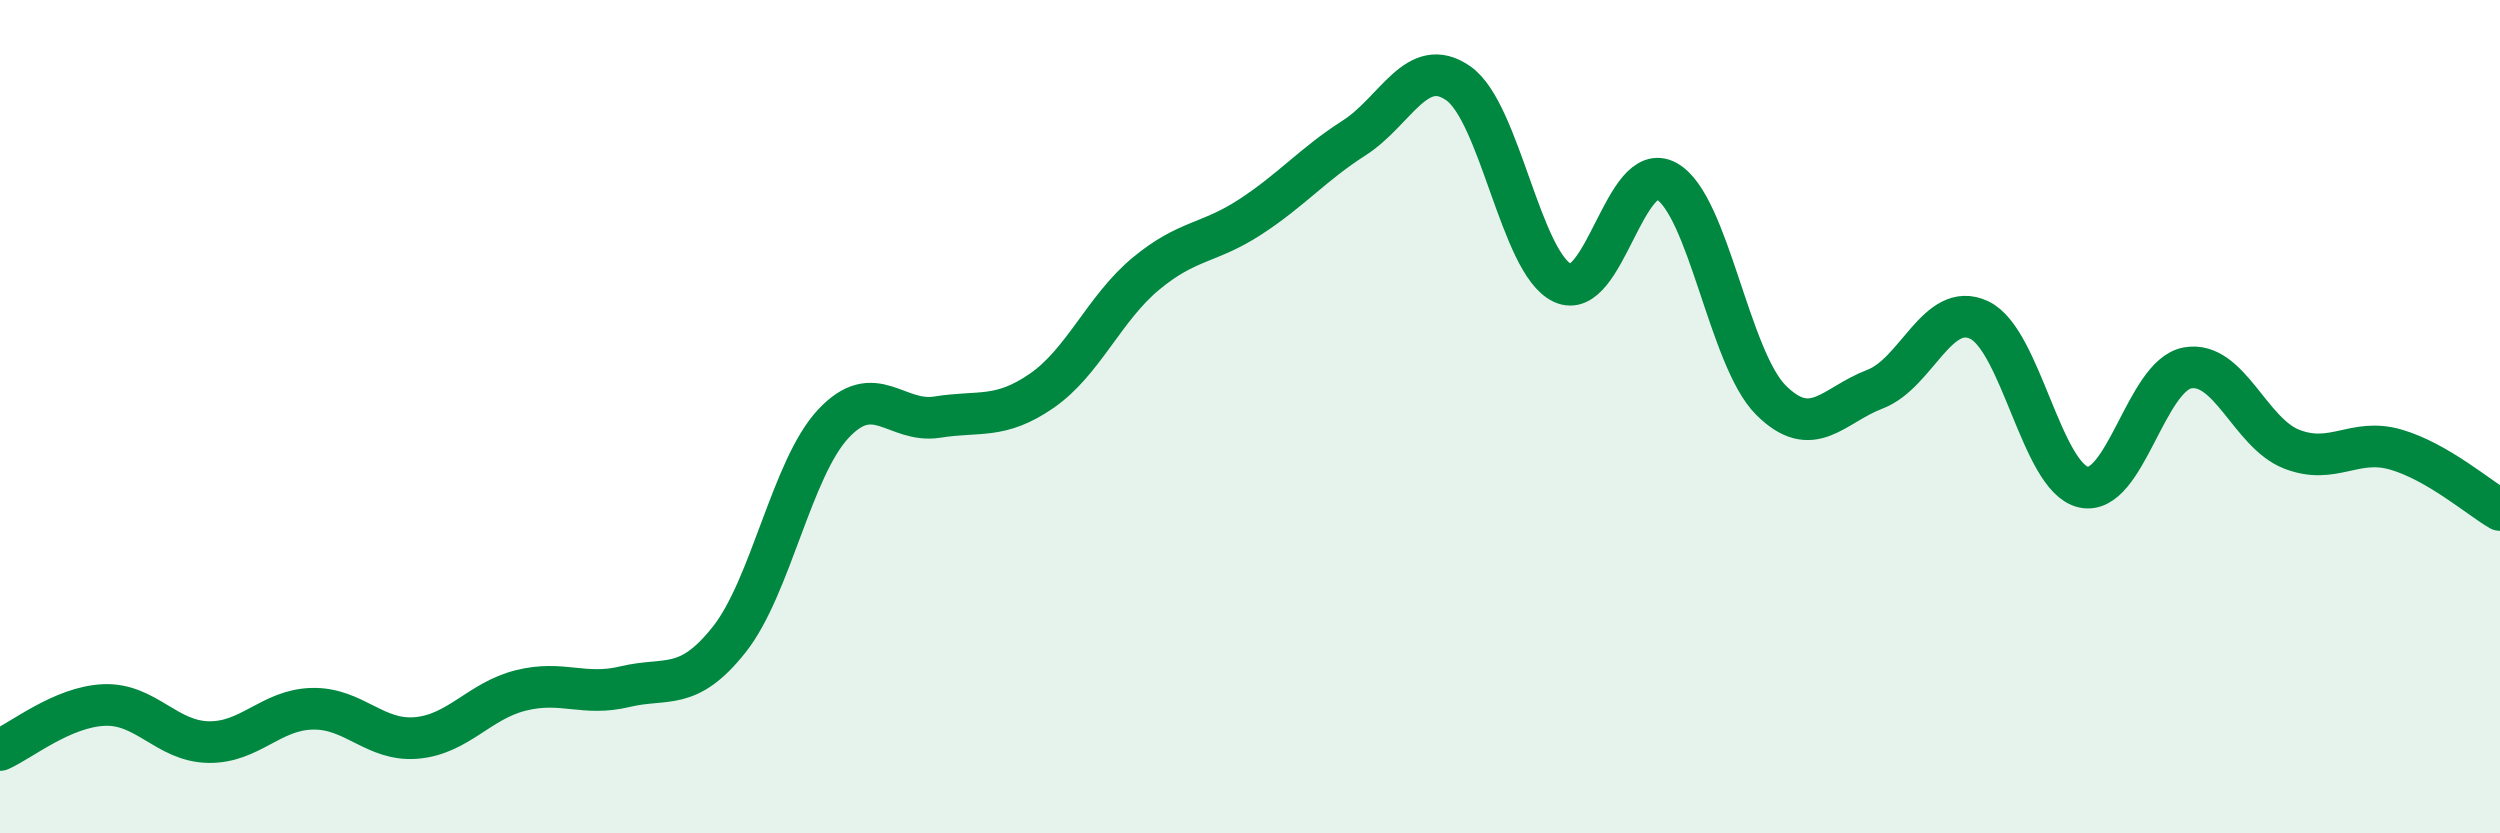 
    <svg width="60" height="20" viewBox="0 0 60 20" xmlns="http://www.w3.org/2000/svg">
      <path
        d="M 0,18 C 0.5,17.78 1.5,16.96 2.5,16.92 C 3.5,16.88 4,17.79 5,17.81 C 6,17.83 6.5,17.03 7.5,17.01 C 8.5,16.99 9,17.8 10,17.71 C 11,17.62 11.5,16.82 12.5,16.57 C 13.5,16.32 14,16.72 15,16.48 C 16,16.24 16.5,16.61 17.5,15.35 C 18.5,14.09 19,11.24 20,10.17 C 21,9.1 21.5,10.17 22.5,10.01 C 23.5,9.85 24,10.07 25,9.38 C 26,8.69 26.5,7.4 27.5,6.57 C 28.5,5.74 29,5.86 30,5.21 C 31,4.56 31.5,3.95 32.5,3.31 C 33.5,2.67 34,1.3 35,2 C 36,2.7 36.5,6.32 37.5,6.79 C 38.5,7.26 39,3.79 40,4.35 C 41,4.91 41.5,8.6 42.5,9.6 C 43.5,10.6 44,9.72 45,9.34 C 46,8.96 46.5,7.21 47.5,7.68 C 48.5,8.15 49,11.46 50,11.69 C 51,11.92 51.5,9.01 52.5,8.83 C 53.5,8.65 54,10.39 55,10.78 C 56,11.17 56.5,10.5 57.5,10.79 C 58.5,11.08 59.5,11.95 60,12.24L60 20L0 20Z"
        fill="#008740"
        opacity="0.1"
        stroke-linecap="round"
        stroke-linejoin="round"
      />
      <path
        d="M 0,18 C 0.5,17.78 1.5,16.96 2.5,16.92 C 3.5,16.88 4,17.79 5,17.81 C 6,17.83 6.5,17.03 7.5,17.01 C 8.5,16.99 9,17.8 10,17.71 C 11,17.62 11.5,16.82 12.5,16.57 C 13.5,16.32 14,16.72 15,16.48 C 16,16.24 16.5,16.61 17.5,15.35 C 18.5,14.09 19,11.24 20,10.17 C 21,9.1 21.5,10.17 22.5,10.01 C 23.5,9.85 24,10.07 25,9.38 C 26,8.69 26.5,7.4 27.5,6.57 C 28.5,5.74 29,5.86 30,5.21 C 31,4.56 31.5,3.95 32.5,3.31 C 33.5,2.67 34,1.3 35,2 C 36,2.7 36.5,6.32 37.5,6.79 C 38.5,7.26 39,3.79 40,4.35 C 41,4.91 41.5,8.6 42.5,9.6 C 43.5,10.6 44,9.72 45,9.34 C 46,8.96 46.5,7.21 47.5,7.68 C 48.5,8.15 49,11.46 50,11.69 C 51,11.92 51.5,9.01 52.5,8.83 C 53.5,8.65 54,10.39 55,10.78 C 56,11.17 56.5,10.5 57.5,10.79 C 58.5,11.08 59.5,11.95 60,12.24"
        stroke="#008740"
        stroke-width="1"
        fill="none"
        stroke-linecap="round"
        stroke-linejoin="round"
      />
    </svg>
  